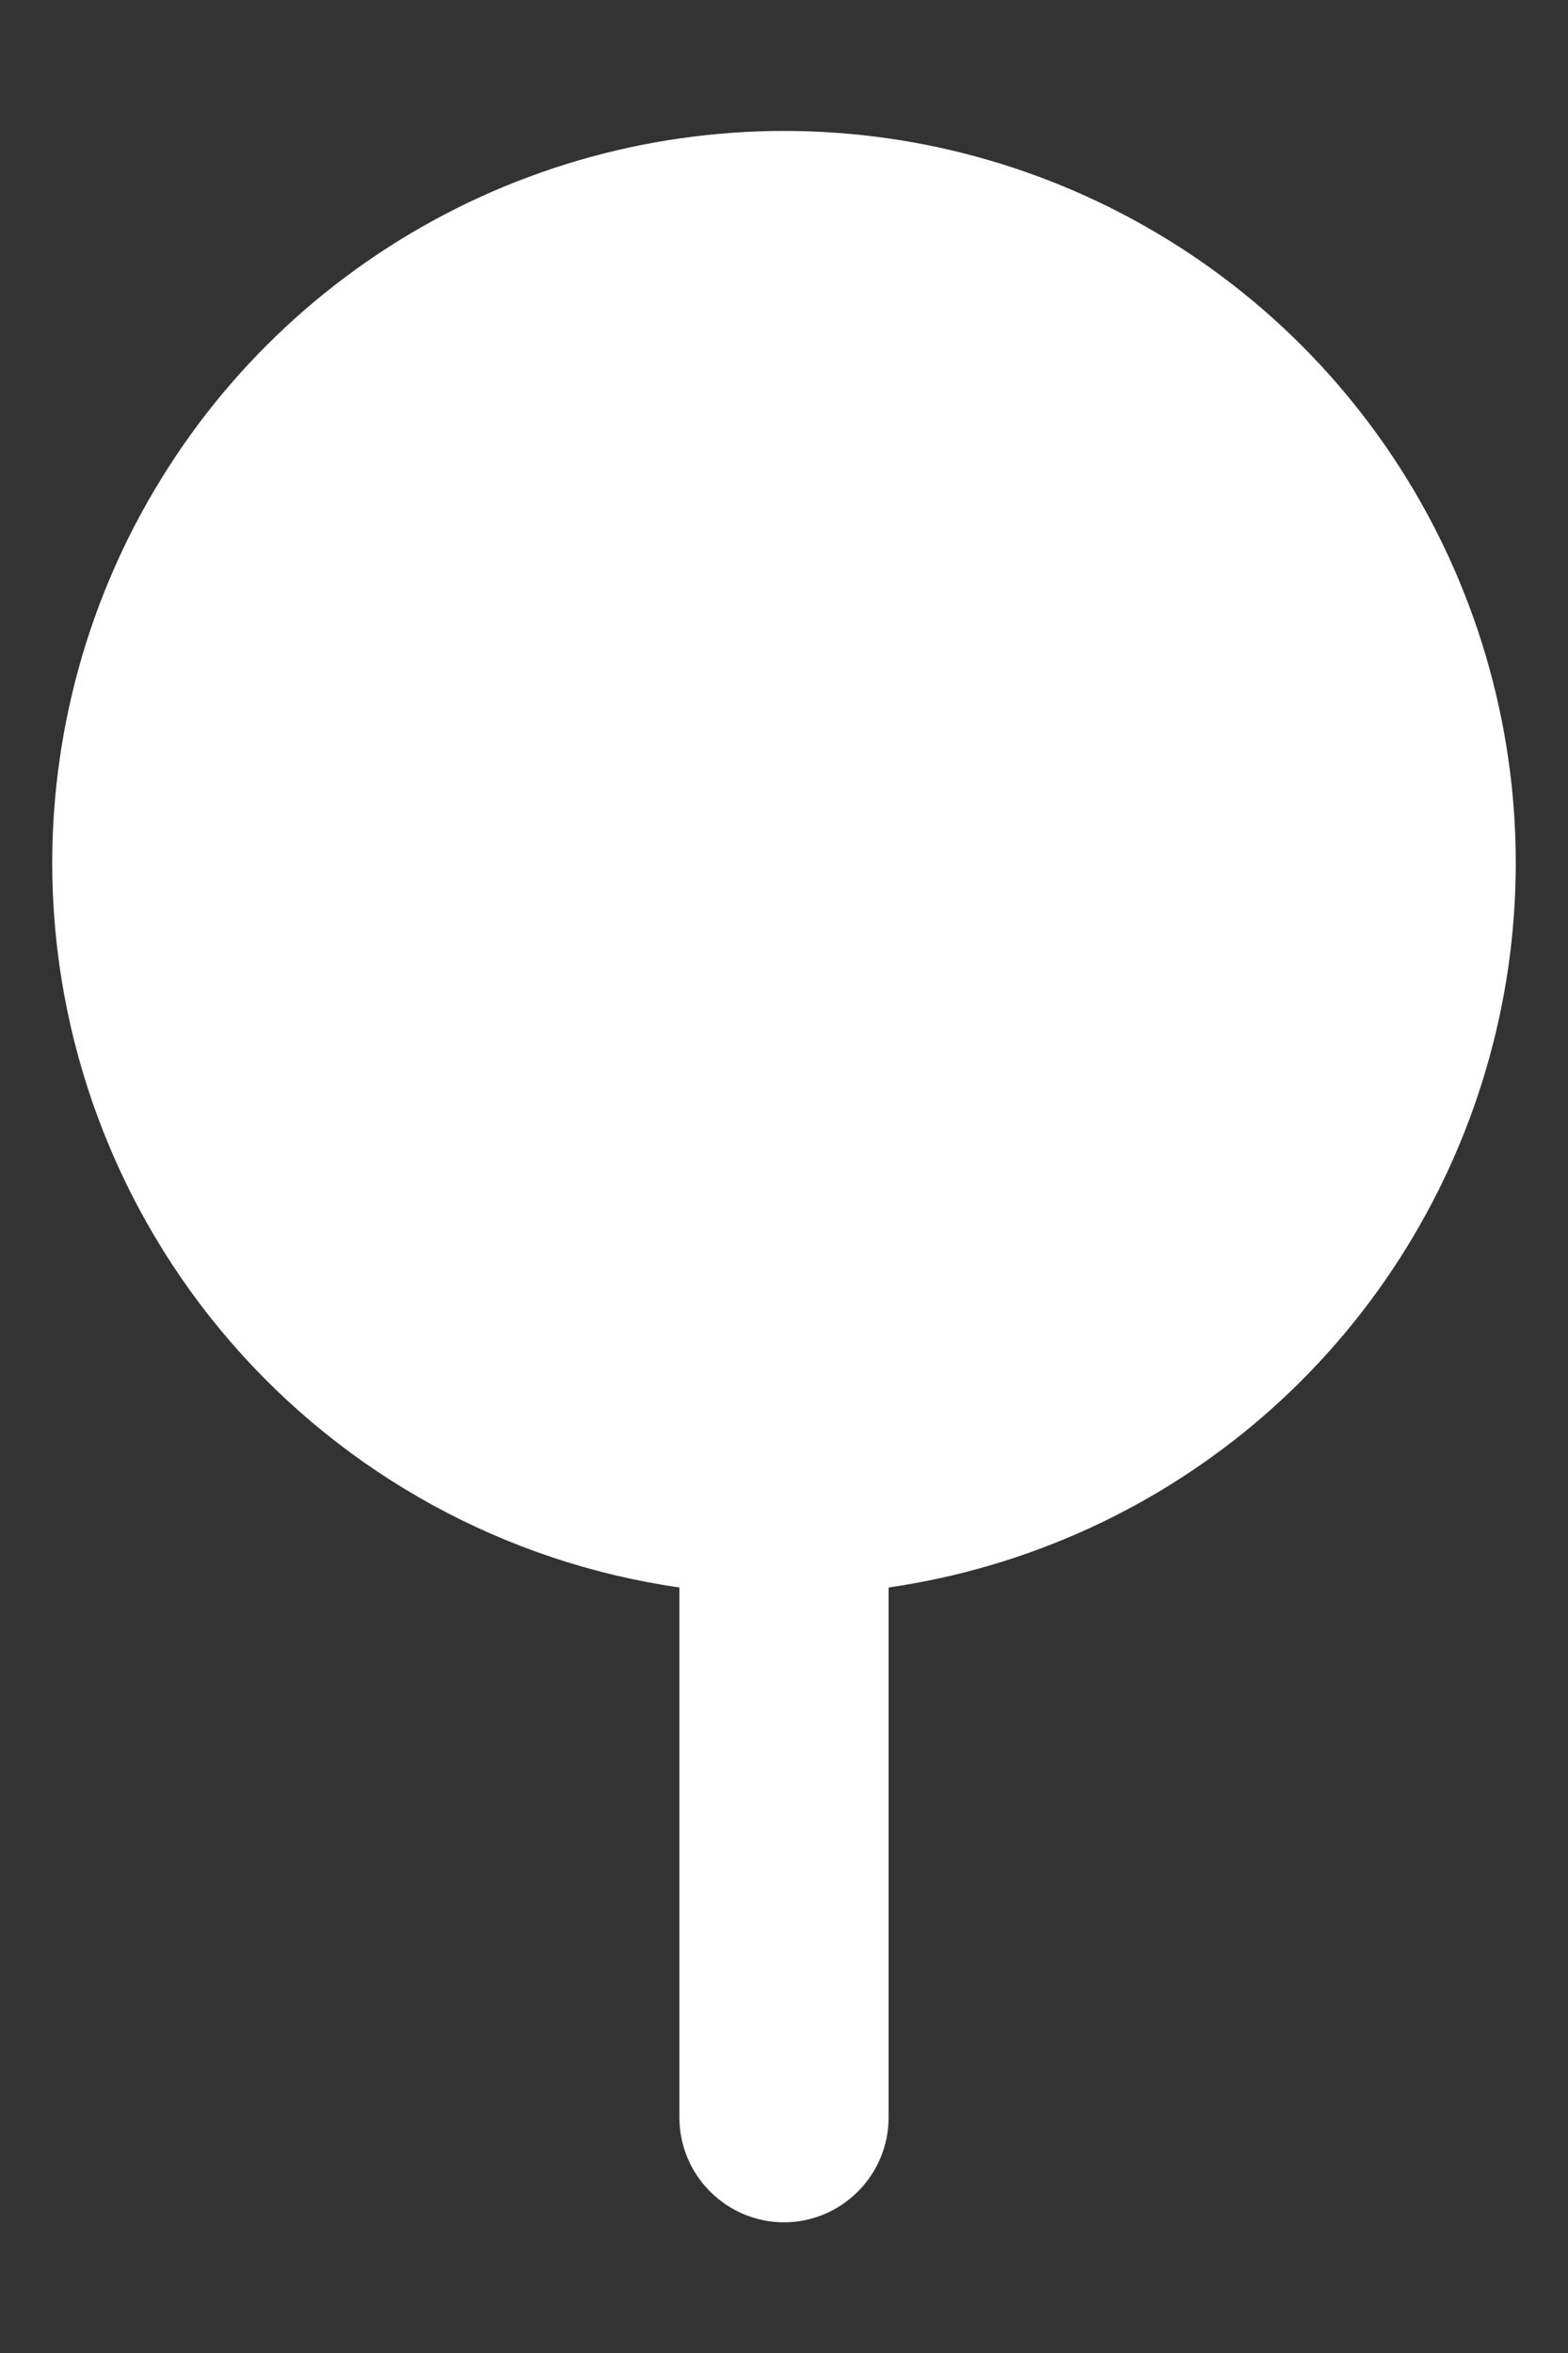 <?xml version="1.0" encoding="UTF-8"?> <svg xmlns="http://www.w3.org/2000/svg" width="10" height="15" viewBox="0 0 10 15" fill="none"><rect x="0" y="0" width="10" height="15" fill="#333333" stroke="none"/><path fill-rule="evenodd" clip-rule="evenodd" d="M0.333 5.5C0.334 4.605 0.591 3.73 1.075 2.978C1.558 2.225 2.248 1.628 3.062 1.256C3.875 0.885 4.779 0.755 5.664 0.882C6.549 1.009 7.379 1.388 8.056 1.974C8.732 2.56 9.225 3.327 9.477 4.185C9.73 5.043 9.73 5.956 9.478 6.814C9.226 7.673 8.733 8.441 8.058 9.027C7.382 9.613 6.552 9.992 5.667 10.12V13.5C5.667 13.677 5.596 13.846 5.471 13.971C5.346 14.096 5.177 14.167 5 14.167C4.823 14.167 4.654 14.096 4.529 13.971C4.404 13.846 4.333 13.677 4.333 13.5V10.12C3.222 9.96 2.207 9.404 1.472 8.556C0.737 7.707 0.333 6.622 0.333 5.5Z" fill="white"></path></svg> 